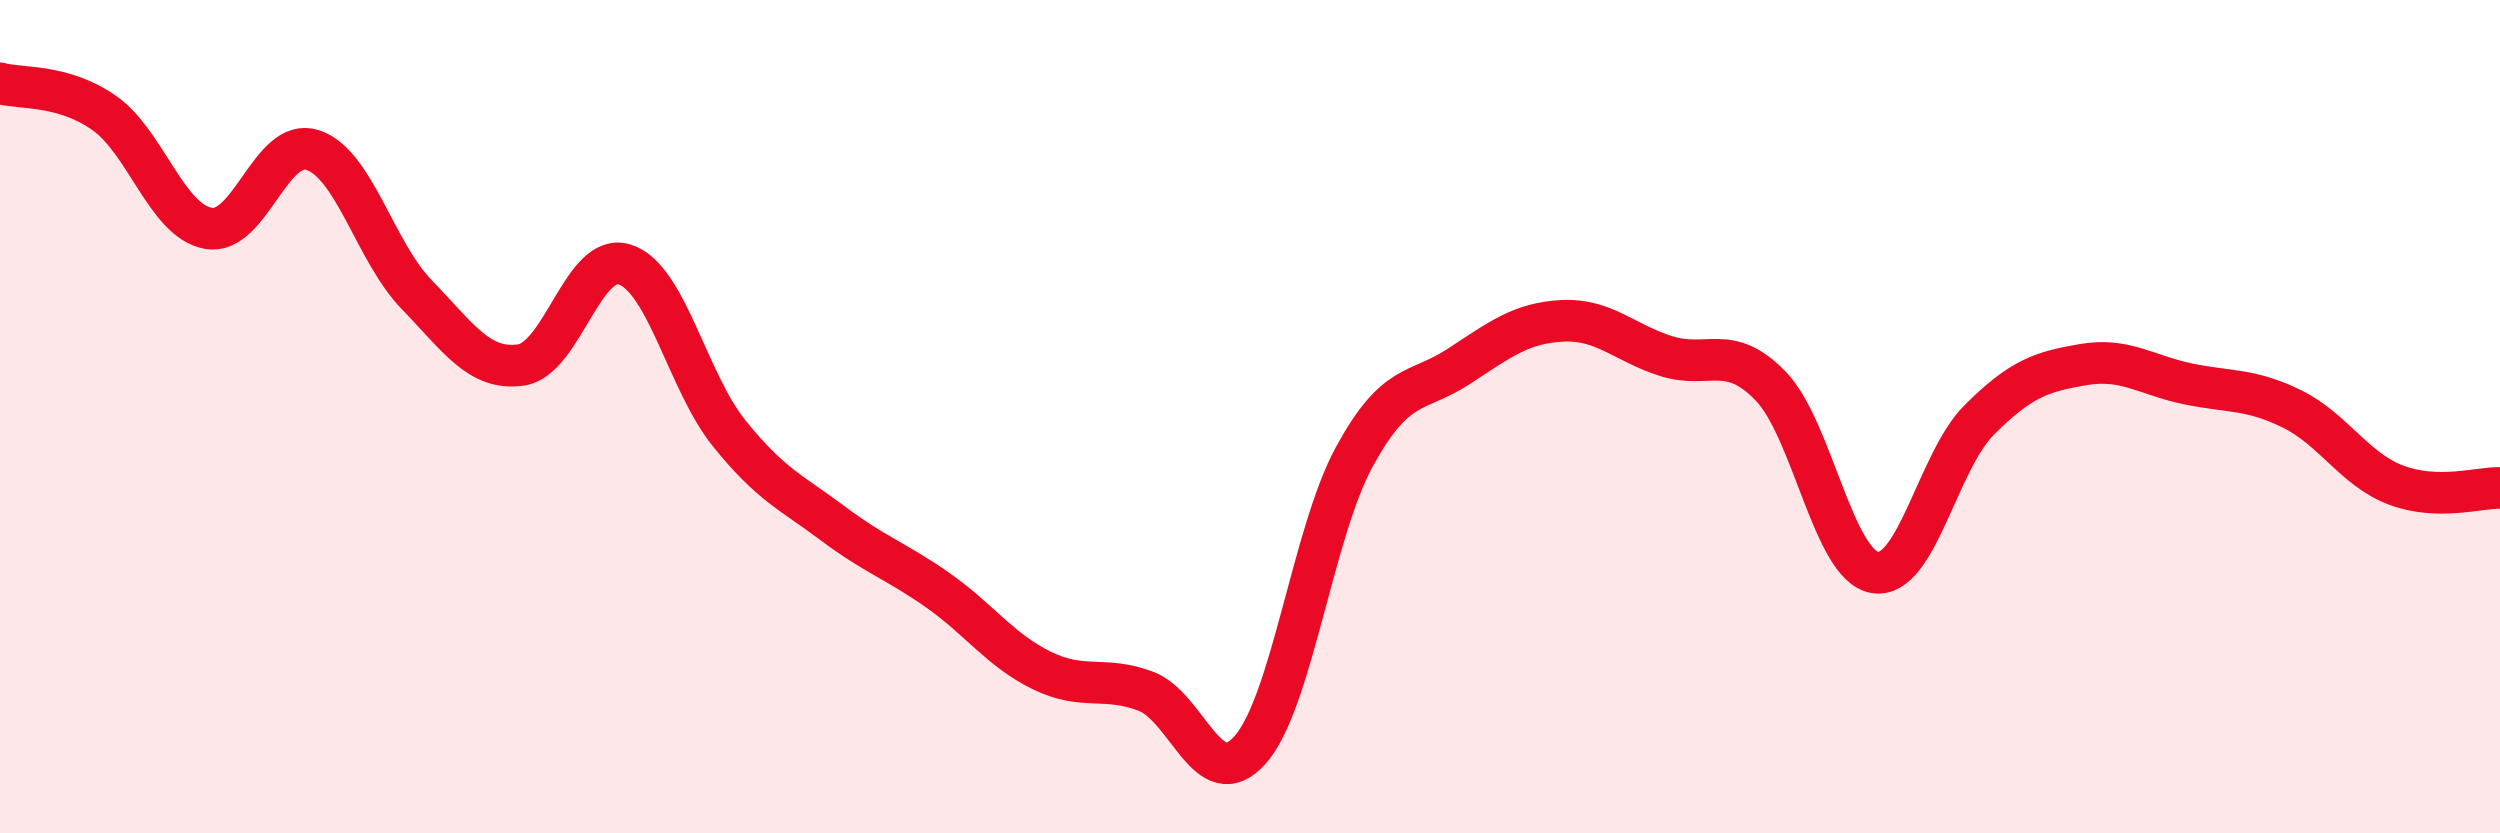 
    <svg width="60" height="20" viewBox="0 0 60 20" xmlns="http://www.w3.org/2000/svg">
      <path
        d="M 0,2 C 0.5,2.14 1.5,2.01 2.5,2.71 C 3.5,3.41 4,5.3 5,5.48 C 6,5.66 6.5,3.28 7.5,3.6 C 8.5,3.92 9,6.04 10,7.07 C 11,8.1 11.5,8.9 12.5,8.76 C 13.5,8.62 14,6.02 15,6.35 C 16,6.68 16.5,9.16 17.5,10.4 C 18.5,11.64 19,11.82 20,12.57 C 21,13.32 21.5,13.46 22.5,14.16 C 23.5,14.86 24,15.6 25,16.09 C 26,16.58 26.5,16.21 27.5,16.59 C 28.5,16.97 29,19.12 30,18 C 31,16.88 31.5,12.81 32.5,10.97 C 33.5,9.13 34,9.45 35,8.8 C 36,8.15 36.5,7.75 37.5,7.7 C 38.5,7.65 39,8.24 40,8.55 C 41,8.86 41.5,8.23 42.5,9.27 C 43.5,10.31 44,13.58 45,13.74 C 46,13.9 46.5,11.08 47.5,10.08 C 48.5,9.08 49,8.92 50,8.75 C 51,8.58 51.5,9 52.5,9.21 C 53.5,9.42 54,9.32 55,9.81 C 56,10.3 56.5,11.26 57.5,11.64 C 58.5,12.02 59.5,11.7 60,11.71L60 20L0 20Z"
        fill="#EB0A25"
        opacity="0.1"
        stroke-linecap="round"
        stroke-linejoin="round"
      />
      <path
        d="M 0,2 C 0.5,2.14 1.5,2.01 2.5,2.71 C 3.5,3.41 4,5.3 5,5.48 C 6,5.66 6.5,3.28 7.5,3.6 C 8.5,3.92 9,6.04 10,7.07 C 11,8.1 11.5,8.9 12.5,8.76 C 13.5,8.62 14,6.02 15,6.35 C 16,6.68 16.5,9.16 17.5,10.4 C 18.5,11.64 19,11.82 20,12.57 C 21,13.32 21.5,13.46 22.5,14.16 C 23.5,14.86 24,15.6 25,16.09 C 26,16.58 26.5,16.21 27.5,16.59 C 28.5,16.97 29,19.12 30,18 C 31,16.88 31.5,12.81 32.5,10.97 C 33.5,9.13 34,9.45 35,8.8 C 36,8.15 36.5,7.75 37.5,7.7 C 38.5,7.65 39,8.24 40,8.55 C 41,8.86 41.5,8.23 42.5,9.27 C 43.5,10.31 44,13.58 45,13.74 C 46,13.9 46.5,11.08 47.5,10.08 C 48.5,9.08 49,8.92 50,8.75 C 51,8.58 51.5,9 52.5,9.21 C 53.5,9.42 54,9.32 55,9.81 C 56,10.3 56.5,11.26 57.5,11.64 C 58.5,12.02 59.5,11.7 60,11.71"
        stroke="#EB0A25"
        stroke-width="1"
        fill="none"
        stroke-linecap="round"
        stroke-linejoin="round"
      />
    </svg>
  